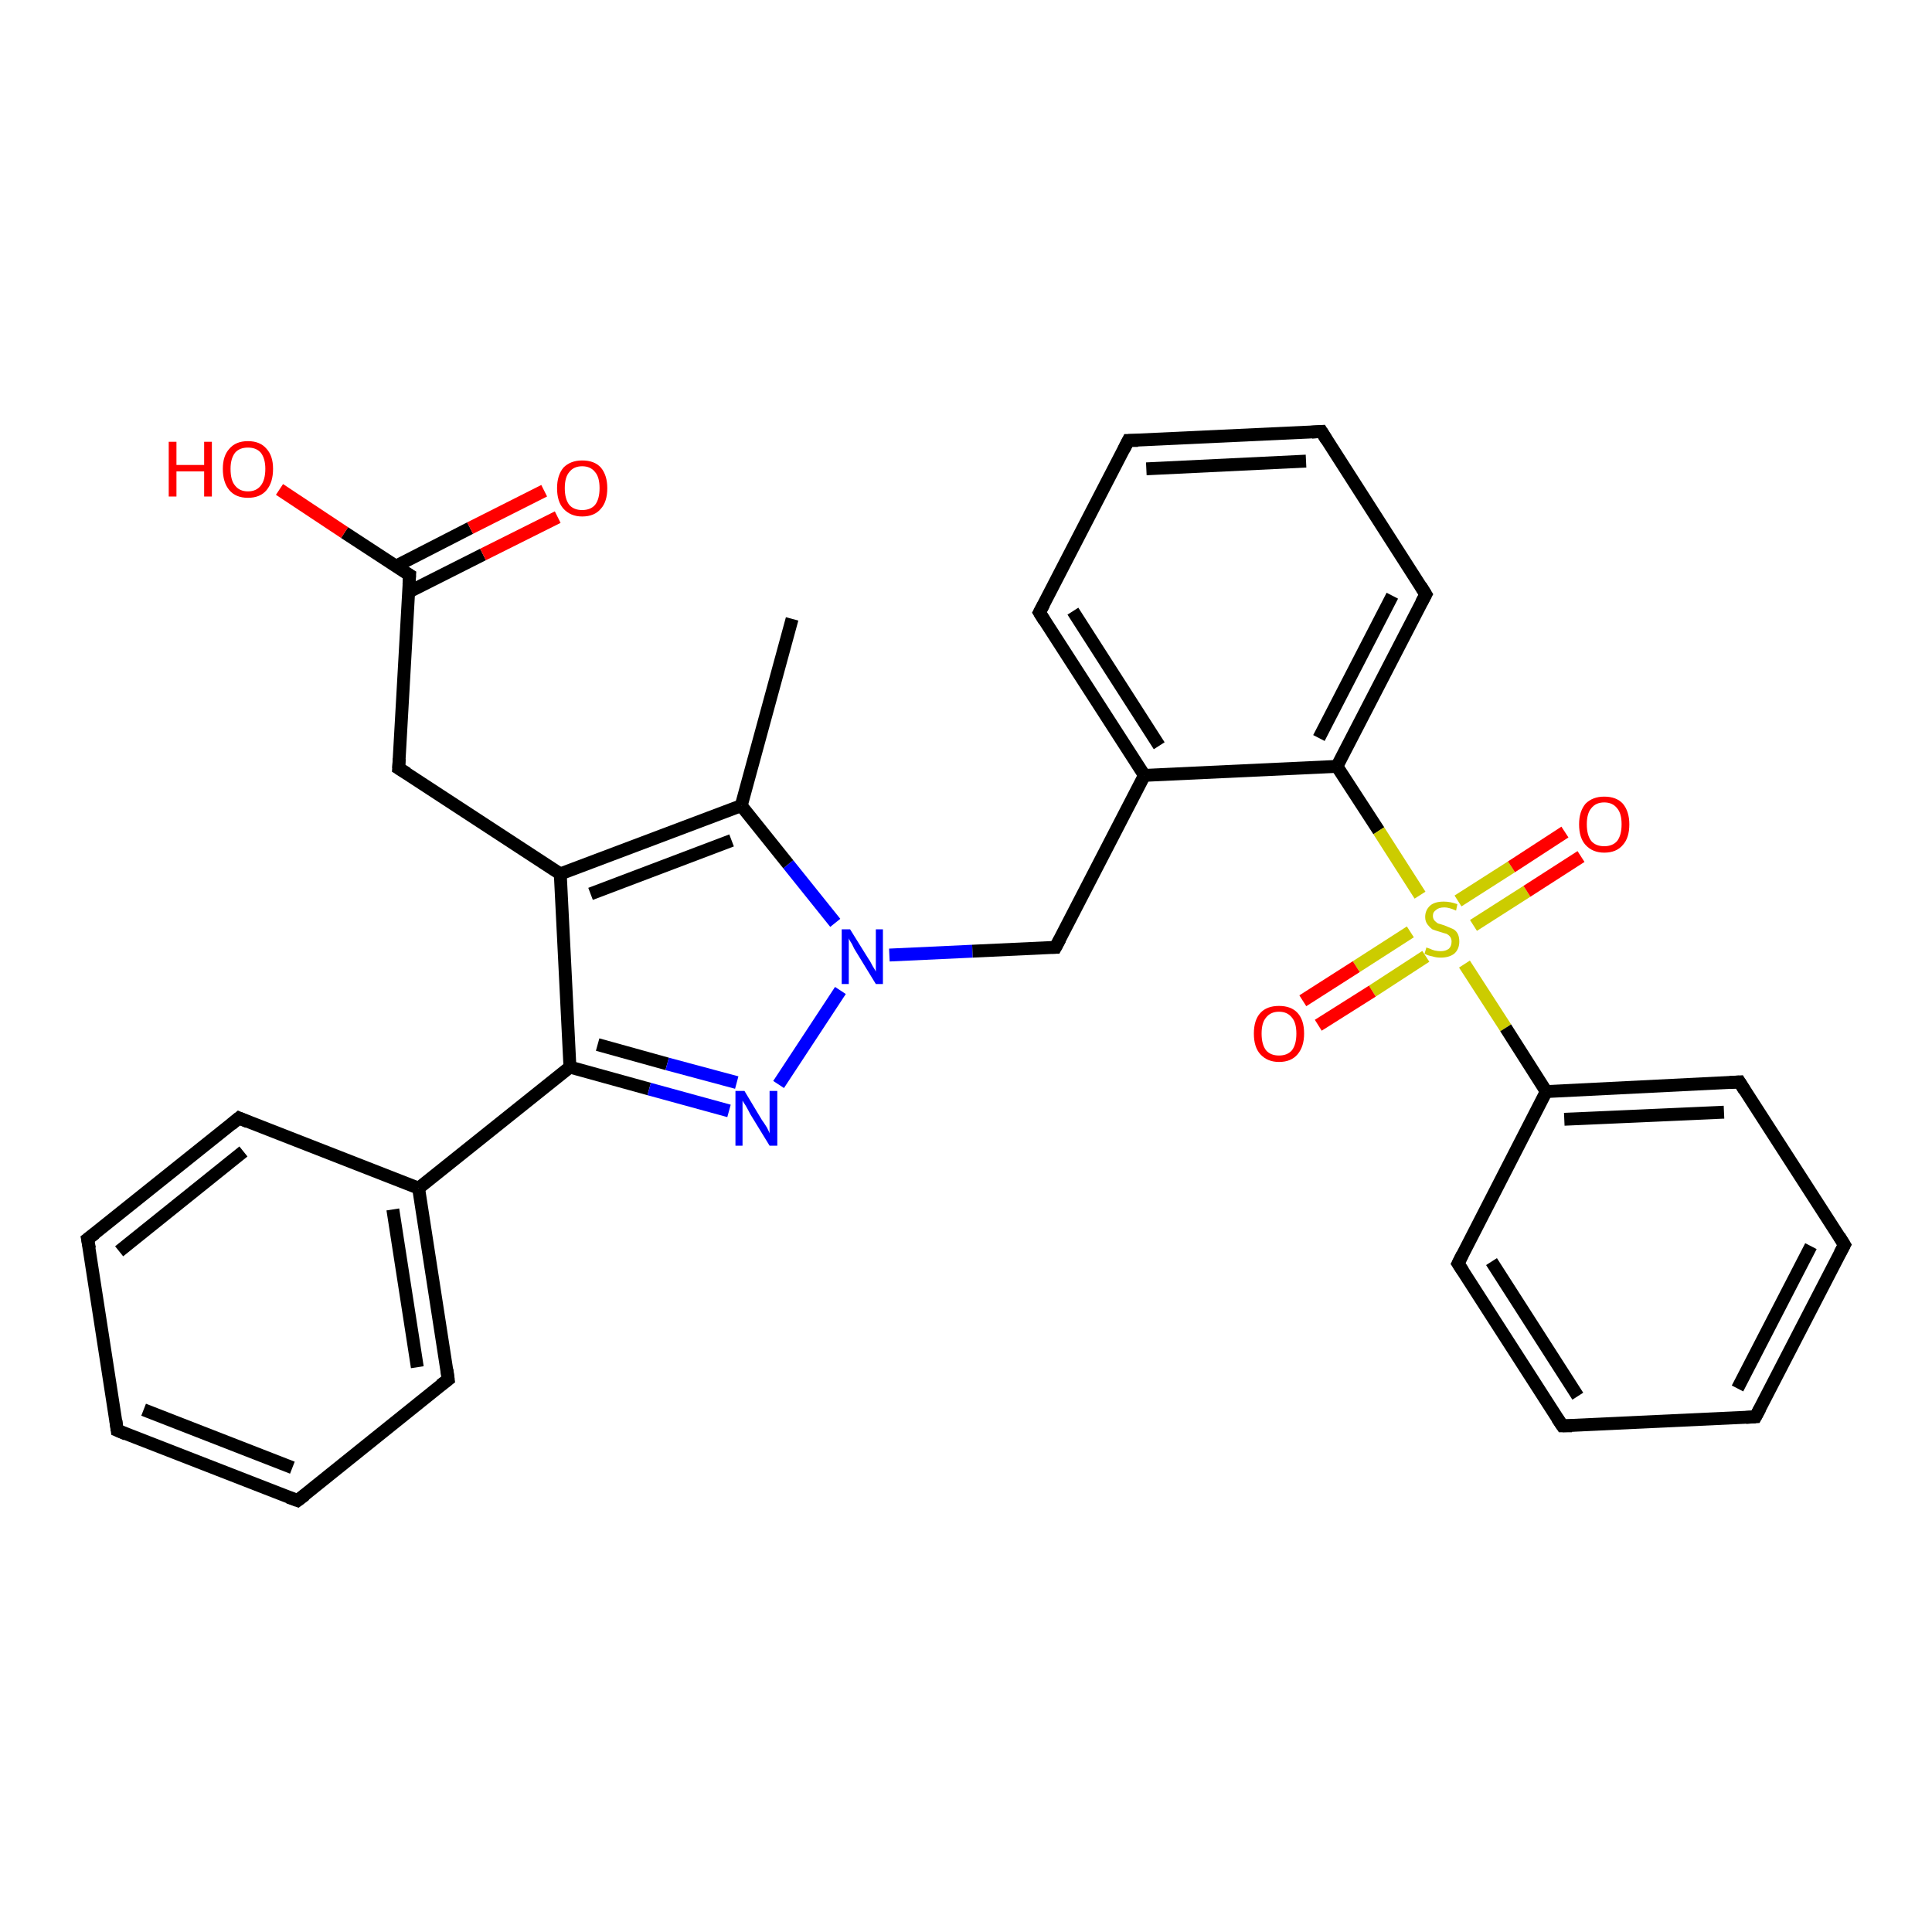 <?xml version='1.0' encoding='iso-8859-1'?>
<svg version='1.1' baseProfile='full'
              xmlns='http://www.w3.org/2000/svg'
                      xmlns:rdkit='http://www.rdkit.org/xml'
                      xmlns:xlink='http://www.w3.org/1999/xlink'
                  xml:space='preserve'
width='300px' height='300px' viewBox='0 0 300 300'>
<!-- END OF HEADER -->
<rect style='opacity:1.0;fill:#FFFFFF;stroke:none' width='300.0' height='300.0' x='0.0' y='0.0'> </rect>
<path class='bond-0 atom-0 atom-1' d='M 123.0,96.1 L 115.1,125.1' style='fill:none;fill-rule:evenodd;stroke:#000000;stroke-width:2.0px;stroke-linecap:butt;stroke-linejoin:miter;stroke-opacity:1' />
<path class='bond-1 atom-1 atom-2' d='M 115.1,125.1 L 87.0,135.7' style='fill:none;fill-rule:evenodd;stroke:#000000;stroke-width:2.0px;stroke-linecap:butt;stroke-linejoin:miter;stroke-opacity:1' />
<path class='bond-1 atom-1 atom-2' d='M 113.6,130.5 L 91.7,138.8' style='fill:none;fill-rule:evenodd;stroke:#000000;stroke-width:2.0px;stroke-linecap:butt;stroke-linejoin:miter;stroke-opacity:1' />
<path class='bond-2 atom-2 atom-3' d='M 87.0,135.7 L 61.9,119.3' style='fill:none;fill-rule:evenodd;stroke:#000000;stroke-width:2.0px;stroke-linecap:butt;stroke-linejoin:miter;stroke-opacity:1' />
<path class='bond-3 atom-3 atom-4' d='M 61.9,119.3 L 63.6,89.3' style='fill:none;fill-rule:evenodd;stroke:#000000;stroke-width:2.0px;stroke-linecap:butt;stroke-linejoin:miter;stroke-opacity:1' />
<path class='bond-4 atom-4 atom-5' d='M 63.6,89.3 L 53.5,82.7' style='fill:none;fill-rule:evenodd;stroke:#000000;stroke-width:2.0px;stroke-linecap:butt;stroke-linejoin:miter;stroke-opacity:1' />
<path class='bond-4 atom-4 atom-5' d='M 53.5,82.7 L 43.4,76.0' style='fill:none;fill-rule:evenodd;stroke:#FF0000;stroke-width:2.0px;stroke-linecap:butt;stroke-linejoin:miter;stroke-opacity:1' />
<path class='bond-5 atom-4 atom-6' d='M 63.5,91.9 L 75.0,86.1' style='fill:none;fill-rule:evenodd;stroke:#000000;stroke-width:2.0px;stroke-linecap:butt;stroke-linejoin:miter;stroke-opacity:1' />
<path class='bond-5 atom-4 atom-6' d='M 75.0,86.1 L 86.6,80.3' style='fill:none;fill-rule:evenodd;stroke:#FF0000;stroke-width:2.0px;stroke-linecap:butt;stroke-linejoin:miter;stroke-opacity:1' />
<path class='bond-5 atom-4 atom-6' d='M 61.5,87.9 L 73.0,82.0' style='fill:none;fill-rule:evenodd;stroke:#000000;stroke-width:2.0px;stroke-linecap:butt;stroke-linejoin:miter;stroke-opacity:1' />
<path class='bond-5 atom-4 atom-6' d='M 73.0,82.0 L 84.5,76.2' style='fill:none;fill-rule:evenodd;stroke:#FF0000;stroke-width:2.0px;stroke-linecap:butt;stroke-linejoin:miter;stroke-opacity:1' />
<path class='bond-6 atom-2 atom-7' d='M 87.0,135.7 L 88.5,165.7' style='fill:none;fill-rule:evenodd;stroke:#000000;stroke-width:2.0px;stroke-linecap:butt;stroke-linejoin:miter;stroke-opacity:1' />
<path class='bond-7 atom-7 atom-8' d='M 88.5,165.7 L 100.8,169.1' style='fill:none;fill-rule:evenodd;stroke:#000000;stroke-width:2.0px;stroke-linecap:butt;stroke-linejoin:miter;stroke-opacity:1' />
<path class='bond-7 atom-7 atom-8' d='M 100.8,169.1 L 113.2,172.5' style='fill:none;fill-rule:evenodd;stroke:#0000FF;stroke-width:2.0px;stroke-linecap:butt;stroke-linejoin:miter;stroke-opacity:1' />
<path class='bond-7 atom-7 atom-8' d='M 92.8,162.2 L 103.6,165.2' style='fill:none;fill-rule:evenodd;stroke:#000000;stroke-width:2.0px;stroke-linecap:butt;stroke-linejoin:miter;stroke-opacity:1' />
<path class='bond-7 atom-7 atom-8' d='M 103.6,165.2 L 114.4,168.1' style='fill:none;fill-rule:evenodd;stroke:#0000FF;stroke-width:2.0px;stroke-linecap:butt;stroke-linejoin:miter;stroke-opacity:1' />
<path class='bond-8 atom-8 atom-9' d='M 120.9,168.4 L 130.5,153.8' style='fill:none;fill-rule:evenodd;stroke:#0000FF;stroke-width:2.0px;stroke-linecap:butt;stroke-linejoin:miter;stroke-opacity:1' />
<path class='bond-9 atom-9 atom-10' d='M 138.1,148.3 L 151.0,147.7' style='fill:none;fill-rule:evenodd;stroke:#0000FF;stroke-width:2.0px;stroke-linecap:butt;stroke-linejoin:miter;stroke-opacity:1' />
<path class='bond-9 atom-9 atom-10' d='M 151.0,147.7 L 163.9,147.1' style='fill:none;fill-rule:evenodd;stroke:#000000;stroke-width:2.0px;stroke-linecap:butt;stroke-linejoin:miter;stroke-opacity:1' />
<path class='bond-10 atom-10 atom-11' d='M 163.9,147.1 L 177.7,120.4' style='fill:none;fill-rule:evenodd;stroke:#000000;stroke-width:2.0px;stroke-linecap:butt;stroke-linejoin:miter;stroke-opacity:1' />
<path class='bond-11 atom-11 atom-12' d='M 177.7,120.4 L 161.4,95.1' style='fill:none;fill-rule:evenodd;stroke:#000000;stroke-width:2.0px;stroke-linecap:butt;stroke-linejoin:miter;stroke-opacity:1' />
<path class='bond-11 atom-11 atom-12' d='M 180.0,115.8 L 166.6,94.9' style='fill:none;fill-rule:evenodd;stroke:#000000;stroke-width:2.0px;stroke-linecap:butt;stroke-linejoin:miter;stroke-opacity:1' />
<path class='bond-12 atom-12 atom-13' d='M 161.4,95.1 L 175.2,68.4' style='fill:none;fill-rule:evenodd;stroke:#000000;stroke-width:2.0px;stroke-linecap:butt;stroke-linejoin:miter;stroke-opacity:1' />
<path class='bond-13 atom-13 atom-14' d='M 175.2,68.4 L 205.2,67.0' style='fill:none;fill-rule:evenodd;stroke:#000000;stroke-width:2.0px;stroke-linecap:butt;stroke-linejoin:miter;stroke-opacity:1' />
<path class='bond-13 atom-13 atom-14' d='M 178.0,72.8 L 202.8,71.6' style='fill:none;fill-rule:evenodd;stroke:#000000;stroke-width:2.0px;stroke-linecap:butt;stroke-linejoin:miter;stroke-opacity:1' />
<path class='bond-14 atom-14 atom-15' d='M 205.2,67.0 L 221.4,92.3' style='fill:none;fill-rule:evenodd;stroke:#000000;stroke-width:2.0px;stroke-linecap:butt;stroke-linejoin:miter;stroke-opacity:1' />
<path class='bond-15 atom-15 atom-16' d='M 221.4,92.3 L 207.6,119.0' style='fill:none;fill-rule:evenodd;stroke:#000000;stroke-width:2.0px;stroke-linecap:butt;stroke-linejoin:miter;stroke-opacity:1' />
<path class='bond-15 atom-15 atom-16' d='M 216.2,92.5 L 204.8,114.6' style='fill:none;fill-rule:evenodd;stroke:#000000;stroke-width:2.0px;stroke-linecap:butt;stroke-linejoin:miter;stroke-opacity:1' />
<path class='bond-16 atom-16 atom-17' d='M 207.6,119.0 L 214.1,129.0' style='fill:none;fill-rule:evenodd;stroke:#000000;stroke-width:2.0px;stroke-linecap:butt;stroke-linejoin:miter;stroke-opacity:1' />
<path class='bond-16 atom-16 atom-17' d='M 214.1,129.0 L 220.5,139.0' style='fill:none;fill-rule:evenodd;stroke:#CCCC00;stroke-width:2.0px;stroke-linecap:butt;stroke-linejoin:miter;stroke-opacity:1' />
<path class='bond-17 atom-17 atom-18' d='M 219.0,144.7 L 210.6,150.1' style='fill:none;fill-rule:evenodd;stroke:#CCCC00;stroke-width:2.0px;stroke-linecap:butt;stroke-linejoin:miter;stroke-opacity:1' />
<path class='bond-17 atom-17 atom-18' d='M 210.6,150.1 L 202.3,155.4' style='fill:none;fill-rule:evenodd;stroke:#FF0000;stroke-width:2.0px;stroke-linecap:butt;stroke-linejoin:miter;stroke-opacity:1' />
<path class='bond-17 atom-17 atom-18' d='M 221.4,148.5 L 213.1,153.9' style='fill:none;fill-rule:evenodd;stroke:#CCCC00;stroke-width:2.0px;stroke-linecap:butt;stroke-linejoin:miter;stroke-opacity:1' />
<path class='bond-17 atom-17 atom-18' d='M 213.1,153.9 L 204.7,159.2' style='fill:none;fill-rule:evenodd;stroke:#FF0000;stroke-width:2.0px;stroke-linecap:butt;stroke-linejoin:miter;stroke-opacity:1' />
<path class='bond-18 atom-17 atom-19' d='M 228.8,143.7 L 237.1,138.4' style='fill:none;fill-rule:evenodd;stroke:#CCCC00;stroke-width:2.0px;stroke-linecap:butt;stroke-linejoin:miter;stroke-opacity:1' />
<path class='bond-18 atom-17 atom-19' d='M 237.1,138.4 L 245.5,133.0' style='fill:none;fill-rule:evenodd;stroke:#FF0000;stroke-width:2.0px;stroke-linecap:butt;stroke-linejoin:miter;stroke-opacity:1' />
<path class='bond-18 atom-17 atom-19' d='M 226.4,139.9 L 234.7,134.6' style='fill:none;fill-rule:evenodd;stroke:#CCCC00;stroke-width:2.0px;stroke-linecap:butt;stroke-linejoin:miter;stroke-opacity:1' />
<path class='bond-18 atom-17 atom-19' d='M 234.7,134.6 L 243.0,129.2' style='fill:none;fill-rule:evenodd;stroke:#FF0000;stroke-width:2.0px;stroke-linecap:butt;stroke-linejoin:miter;stroke-opacity:1' />
<path class='bond-19 atom-17 atom-20' d='M 227.4,149.7 L 233.8,159.6' style='fill:none;fill-rule:evenodd;stroke:#CCCC00;stroke-width:2.0px;stroke-linecap:butt;stroke-linejoin:miter;stroke-opacity:1' />
<path class='bond-19 atom-17 atom-20' d='M 233.8,159.6 L 240.1,169.5' style='fill:none;fill-rule:evenodd;stroke:#000000;stroke-width:2.0px;stroke-linecap:butt;stroke-linejoin:miter;stroke-opacity:1' />
<path class='bond-20 atom-20 atom-21' d='M 240.1,169.5 L 270.1,168.0' style='fill:none;fill-rule:evenodd;stroke:#000000;stroke-width:2.0px;stroke-linecap:butt;stroke-linejoin:miter;stroke-opacity:1' />
<path class='bond-20 atom-20 atom-21' d='M 242.9,173.8 L 267.7,172.7' style='fill:none;fill-rule:evenodd;stroke:#000000;stroke-width:2.0px;stroke-linecap:butt;stroke-linejoin:miter;stroke-opacity:1' />
<path class='bond-21 atom-21 atom-22' d='M 270.1,168.0 L 286.4,193.3' style='fill:none;fill-rule:evenodd;stroke:#000000;stroke-width:2.0px;stroke-linecap:butt;stroke-linejoin:miter;stroke-opacity:1' />
<path class='bond-22 atom-22 atom-23' d='M 286.4,193.3 L 272.6,220.0' style='fill:none;fill-rule:evenodd;stroke:#000000;stroke-width:2.0px;stroke-linecap:butt;stroke-linejoin:miter;stroke-opacity:1' />
<path class='bond-22 atom-22 atom-23' d='M 281.2,193.5 L 269.8,215.6' style='fill:none;fill-rule:evenodd;stroke:#000000;stroke-width:2.0px;stroke-linecap:butt;stroke-linejoin:miter;stroke-opacity:1' />
<path class='bond-23 atom-23 atom-24' d='M 272.6,220.0 L 242.6,221.4' style='fill:none;fill-rule:evenodd;stroke:#000000;stroke-width:2.0px;stroke-linecap:butt;stroke-linejoin:miter;stroke-opacity:1' />
<path class='bond-24 atom-24 atom-25' d='M 242.6,221.4 L 226.4,196.2' style='fill:none;fill-rule:evenodd;stroke:#000000;stroke-width:2.0px;stroke-linecap:butt;stroke-linejoin:miter;stroke-opacity:1' />
<path class='bond-24 atom-24 atom-25' d='M 245.0,216.8 L 231.6,195.9' style='fill:none;fill-rule:evenodd;stroke:#000000;stroke-width:2.0px;stroke-linecap:butt;stroke-linejoin:miter;stroke-opacity:1' />
<path class='bond-25 atom-7 atom-26' d='M 88.5,165.7 L 65.0,184.5' style='fill:none;fill-rule:evenodd;stroke:#000000;stroke-width:2.0px;stroke-linecap:butt;stroke-linejoin:miter;stroke-opacity:1' />
<path class='bond-26 atom-26 atom-27' d='M 65.0,184.5 L 69.6,214.2' style='fill:none;fill-rule:evenodd;stroke:#000000;stroke-width:2.0px;stroke-linecap:butt;stroke-linejoin:miter;stroke-opacity:1' />
<path class='bond-26 atom-26 atom-27' d='M 61.0,187.8 L 64.8,212.3' style='fill:none;fill-rule:evenodd;stroke:#000000;stroke-width:2.0px;stroke-linecap:butt;stroke-linejoin:miter;stroke-opacity:1' />
<path class='bond-27 atom-27 atom-28' d='M 69.6,214.2 L 46.2,233.0' style='fill:none;fill-rule:evenodd;stroke:#000000;stroke-width:2.0px;stroke-linecap:butt;stroke-linejoin:miter;stroke-opacity:1' />
<path class='bond-28 atom-28 atom-29' d='M 46.2,233.0 L 18.2,222.1' style='fill:none;fill-rule:evenodd;stroke:#000000;stroke-width:2.0px;stroke-linecap:butt;stroke-linejoin:miter;stroke-opacity:1' />
<path class='bond-28 atom-28 atom-29' d='M 45.4,227.9 L 22.3,218.9' style='fill:none;fill-rule:evenodd;stroke:#000000;stroke-width:2.0px;stroke-linecap:butt;stroke-linejoin:miter;stroke-opacity:1' />
<path class='bond-29 atom-29 atom-30' d='M 18.2,222.1 L 13.6,192.4' style='fill:none;fill-rule:evenodd;stroke:#000000;stroke-width:2.0px;stroke-linecap:butt;stroke-linejoin:miter;stroke-opacity:1' />
<path class='bond-30 atom-30 atom-31' d='M 13.6,192.4 L 37.1,173.6' style='fill:none;fill-rule:evenodd;stroke:#000000;stroke-width:2.0px;stroke-linecap:butt;stroke-linejoin:miter;stroke-opacity:1' />
<path class='bond-30 atom-30 atom-31' d='M 18.5,194.3 L 37.8,178.8' style='fill:none;fill-rule:evenodd;stroke:#000000;stroke-width:2.0px;stroke-linecap:butt;stroke-linejoin:miter;stroke-opacity:1' />
<path class='bond-31 atom-9 atom-1' d='M 129.7,143.3 L 122.4,134.2' style='fill:none;fill-rule:evenodd;stroke:#0000FF;stroke-width:2.0px;stroke-linecap:butt;stroke-linejoin:miter;stroke-opacity:1' />
<path class='bond-31 atom-9 atom-1' d='M 122.4,134.2 L 115.1,125.1' style='fill:none;fill-rule:evenodd;stroke:#000000;stroke-width:2.0px;stroke-linecap:butt;stroke-linejoin:miter;stroke-opacity:1' />
<path class='bond-32 atom-16 atom-11' d='M 207.6,119.0 L 177.7,120.4' style='fill:none;fill-rule:evenodd;stroke:#000000;stroke-width:2.0px;stroke-linecap:butt;stroke-linejoin:miter;stroke-opacity:1' />
<path class='bond-33 atom-25 atom-20' d='M 226.4,196.2 L 240.1,169.5' style='fill:none;fill-rule:evenodd;stroke:#000000;stroke-width:2.0px;stroke-linecap:butt;stroke-linejoin:miter;stroke-opacity:1' />
<path class='bond-34 atom-31 atom-26' d='M 37.1,173.6 L 65.0,184.5' style='fill:none;fill-rule:evenodd;stroke:#000000;stroke-width:2.0px;stroke-linecap:butt;stroke-linejoin:miter;stroke-opacity:1' />
<path d='M 63.2,120.1 L 61.9,119.3 L 62.0,117.8' style='fill:none;stroke:#000000;stroke-width:2.0px;stroke-linecap:butt;stroke-linejoin:miter;stroke-opacity:1;' />
<path d='M 63.5,90.8 L 63.6,89.3 L 63.1,89.0' style='fill:none;stroke:#000000;stroke-width:2.0px;stroke-linecap:butt;stroke-linejoin:miter;stroke-opacity:1;' />
<path d='M 163.3,147.1 L 163.9,147.1 L 164.6,145.8' style='fill:none;stroke:#000000;stroke-width:2.0px;stroke-linecap:butt;stroke-linejoin:miter;stroke-opacity:1;' />
<path d='M 162.2,96.4 L 161.4,95.1 L 162.1,93.8' style='fill:none;stroke:#000000;stroke-width:2.0px;stroke-linecap:butt;stroke-linejoin:miter;stroke-opacity:1;' />
<path d='M 174.5,69.8 L 175.2,68.4 L 176.7,68.4' style='fill:none;stroke:#000000;stroke-width:2.0px;stroke-linecap:butt;stroke-linejoin:miter;stroke-opacity:1;' />
<path d='M 203.7,67.1 L 205.2,67.0 L 206.0,68.3' style='fill:none;stroke:#000000;stroke-width:2.0px;stroke-linecap:butt;stroke-linejoin:miter;stroke-opacity:1;' />
<path d='M 220.6,91.0 L 221.4,92.3 L 220.7,93.6' style='fill:none;stroke:#000000;stroke-width:2.0px;stroke-linecap:butt;stroke-linejoin:miter;stroke-opacity:1;' />
<path d='M 268.6,168.1 L 270.1,168.0 L 270.9,169.3' style='fill:none;stroke:#000000;stroke-width:2.0px;stroke-linecap:butt;stroke-linejoin:miter;stroke-opacity:1;' />
<path d='M 285.6,192.0 L 286.4,193.3 L 285.7,194.6' style='fill:none;stroke:#000000;stroke-width:2.0px;stroke-linecap:butt;stroke-linejoin:miter;stroke-opacity:1;' />
<path d='M 273.3,218.7 L 272.6,220.0 L 271.1,220.1' style='fill:none;stroke:#000000;stroke-width:2.0px;stroke-linecap:butt;stroke-linejoin:miter;stroke-opacity:1;' />
<path d='M 244.1,221.4 L 242.6,221.4 L 241.8,220.2' style='fill:none;stroke:#000000;stroke-width:2.0px;stroke-linecap:butt;stroke-linejoin:miter;stroke-opacity:1;' />
<path d='M 227.2,197.4 L 226.4,196.2 L 227.1,194.8' style='fill:none;stroke:#000000;stroke-width:2.0px;stroke-linecap:butt;stroke-linejoin:miter;stroke-opacity:1;' />
<path d='M 69.4,212.7 L 69.6,214.2 L 68.4,215.1' style='fill:none;stroke:#000000;stroke-width:2.0px;stroke-linecap:butt;stroke-linejoin:miter;stroke-opacity:1;' />
<path d='M 47.4,232.1 L 46.2,233.0 L 44.8,232.5' style='fill:none;stroke:#000000;stroke-width:2.0px;stroke-linecap:butt;stroke-linejoin:miter;stroke-opacity:1;' />
<path d='M 19.6,222.7 L 18.2,222.1 L 18.0,220.6' style='fill:none;stroke:#000000;stroke-width:2.0px;stroke-linecap:butt;stroke-linejoin:miter;stroke-opacity:1;' />
<path d='M 13.9,193.9 L 13.6,192.4 L 14.8,191.5' style='fill:none;stroke:#000000;stroke-width:2.0px;stroke-linecap:butt;stroke-linejoin:miter;stroke-opacity:1;' />
<path d='M 35.9,174.6 L 37.1,173.6 L 38.5,174.2' style='fill:none;stroke:#000000;stroke-width:2.0px;stroke-linecap:butt;stroke-linejoin:miter;stroke-opacity:1;' />
<path class='atom-5' d='M 26.2 68.6
L 27.4 68.6
L 27.4 72.2
L 31.7 72.2
L 31.7 68.6
L 32.9 68.6
L 32.9 77.1
L 31.7 77.1
L 31.7 73.2
L 27.4 73.2
L 27.4 77.1
L 26.2 77.1
L 26.2 68.6
' fill='#FF0000'/>
<path class='atom-5' d='M 34.6 72.8
Q 34.6 70.8, 35.6 69.7
Q 36.6 68.5, 38.5 68.5
Q 40.4 68.5, 41.4 69.7
Q 42.4 70.8, 42.4 72.8
Q 42.4 74.9, 41.4 76.1
Q 40.4 77.3, 38.5 77.3
Q 36.6 77.3, 35.6 76.1
Q 34.6 74.9, 34.6 72.8
M 38.5 76.3
Q 39.8 76.3, 40.5 75.4
Q 41.2 74.5, 41.2 72.8
Q 41.2 71.2, 40.5 70.3
Q 39.8 69.5, 38.5 69.5
Q 37.2 69.5, 36.5 70.3
Q 35.8 71.2, 35.8 72.8
Q 35.8 74.6, 36.5 75.4
Q 37.2 76.3, 38.5 76.3
' fill='#FF0000'/>
<path class='atom-6' d='M 86.5 75.8
Q 86.5 73.8, 87.5 72.6
Q 88.6 71.5, 90.4 71.5
Q 92.3 71.5, 93.3 72.6
Q 94.3 73.8, 94.3 75.8
Q 94.3 77.9, 93.3 79.0
Q 92.3 80.2, 90.4 80.2
Q 88.6 80.2, 87.5 79.0
Q 86.5 77.9, 86.5 75.8
M 90.4 79.2
Q 91.7 79.2, 92.4 78.4
Q 93.1 77.5, 93.1 75.8
Q 93.1 74.1, 92.4 73.3
Q 91.7 72.4, 90.4 72.4
Q 89.1 72.4, 88.4 73.3
Q 87.7 74.1, 87.7 75.8
Q 87.7 77.5, 88.4 78.4
Q 89.1 79.2, 90.4 79.2
' fill='#FF0000'/>
<path class='atom-8' d='M 115.6 169.4
L 118.3 173.9
Q 118.6 174.3, 119.1 175.1
Q 119.5 175.9, 119.5 176.0
L 119.5 169.4
L 120.7 169.4
L 120.7 177.9
L 119.5 177.9
L 116.5 173.0
Q 116.2 172.4, 115.8 171.7
Q 115.4 171.1, 115.3 170.9
L 115.3 177.9
L 114.2 177.9
L 114.2 169.4
L 115.6 169.4
' fill='#0000FF'/>
<path class='atom-9' d='M 132.0 144.3
L 134.8 148.8
Q 135.1 149.2, 135.5 150.0
Q 136.0 150.8, 136.0 150.9
L 136.0 144.3
L 137.1 144.3
L 137.1 152.8
L 136.0 152.8
L 133.0 147.9
Q 132.6 147.3, 132.3 146.6
Q 131.9 146.0, 131.8 145.7
L 131.8 152.8
L 130.7 152.8
L 130.7 144.3
L 132.0 144.3
' fill='#0000FF'/>
<path class='atom-17' d='M 221.5 147.1
Q 221.6 147.2, 222.0 147.3
Q 222.4 147.5, 222.8 147.6
Q 223.3 147.7, 223.7 147.7
Q 224.5 147.7, 225.0 147.3
Q 225.4 146.9, 225.4 146.2
Q 225.4 145.8, 225.2 145.5
Q 225.0 145.2, 224.6 145.0
Q 224.2 144.9, 223.6 144.7
Q 222.9 144.5, 222.4 144.3
Q 222.0 144.0, 221.7 143.6
Q 221.3 143.1, 221.3 142.4
Q 221.3 141.3, 222.1 140.6
Q 222.8 140.0, 224.2 140.0
Q 225.2 140.0, 226.3 140.4
L 226.1 141.4
Q 225.0 140.9, 224.3 140.9
Q 223.4 140.9, 223.0 141.3
Q 222.5 141.6, 222.5 142.2
Q 222.5 142.7, 222.8 143.0
Q 223.0 143.2, 223.3 143.4
Q 223.7 143.5, 224.3 143.7
Q 225.0 144.0, 225.5 144.2
Q 226.0 144.4, 226.3 144.9
Q 226.6 145.4, 226.6 146.2
Q 226.6 147.4, 225.8 148.1
Q 225.0 148.7, 223.7 148.7
Q 223.0 148.7, 222.4 148.5
Q 221.8 148.4, 221.2 148.1
L 221.5 147.1
' fill='#CCCC00'/>
<path class='atom-18' d='M 194.7 160.5
Q 194.7 158.4, 195.7 157.3
Q 196.7 156.2, 198.6 156.2
Q 200.5 156.2, 201.5 157.3
Q 202.5 158.4, 202.5 160.5
Q 202.5 162.5, 201.5 163.7
Q 200.5 164.9, 198.6 164.9
Q 196.8 164.9, 195.7 163.7
Q 194.7 162.6, 194.7 160.5
M 198.6 163.9
Q 199.9 163.9, 200.6 163.1
Q 201.3 162.2, 201.3 160.5
Q 201.3 158.8, 200.6 158.0
Q 199.9 157.1, 198.6 157.1
Q 197.3 157.1, 196.6 158.0
Q 195.9 158.8, 195.9 160.5
Q 195.9 162.2, 196.6 163.1
Q 197.3 163.9, 198.6 163.9
' fill='#FF0000'/>
<path class='atom-19' d='M 245.2 128.0
Q 245.2 126.0, 246.2 124.8
Q 247.3 123.7, 249.1 123.7
Q 251.0 123.7, 252.0 124.8
Q 253.0 126.0, 253.0 128.0
Q 253.0 130.1, 252.0 131.2
Q 251.0 132.4, 249.1 132.4
Q 247.3 132.4, 246.2 131.2
Q 245.2 130.1, 245.2 128.0
M 249.1 131.4
Q 250.4 131.4, 251.1 130.6
Q 251.8 129.7, 251.8 128.0
Q 251.8 126.3, 251.1 125.5
Q 250.4 124.6, 249.1 124.6
Q 247.8 124.6, 247.1 125.5
Q 246.4 126.3, 246.4 128.0
Q 246.4 129.7, 247.1 130.6
Q 247.8 131.4, 249.1 131.4
' fill='#FF0000'/>
</svg>
